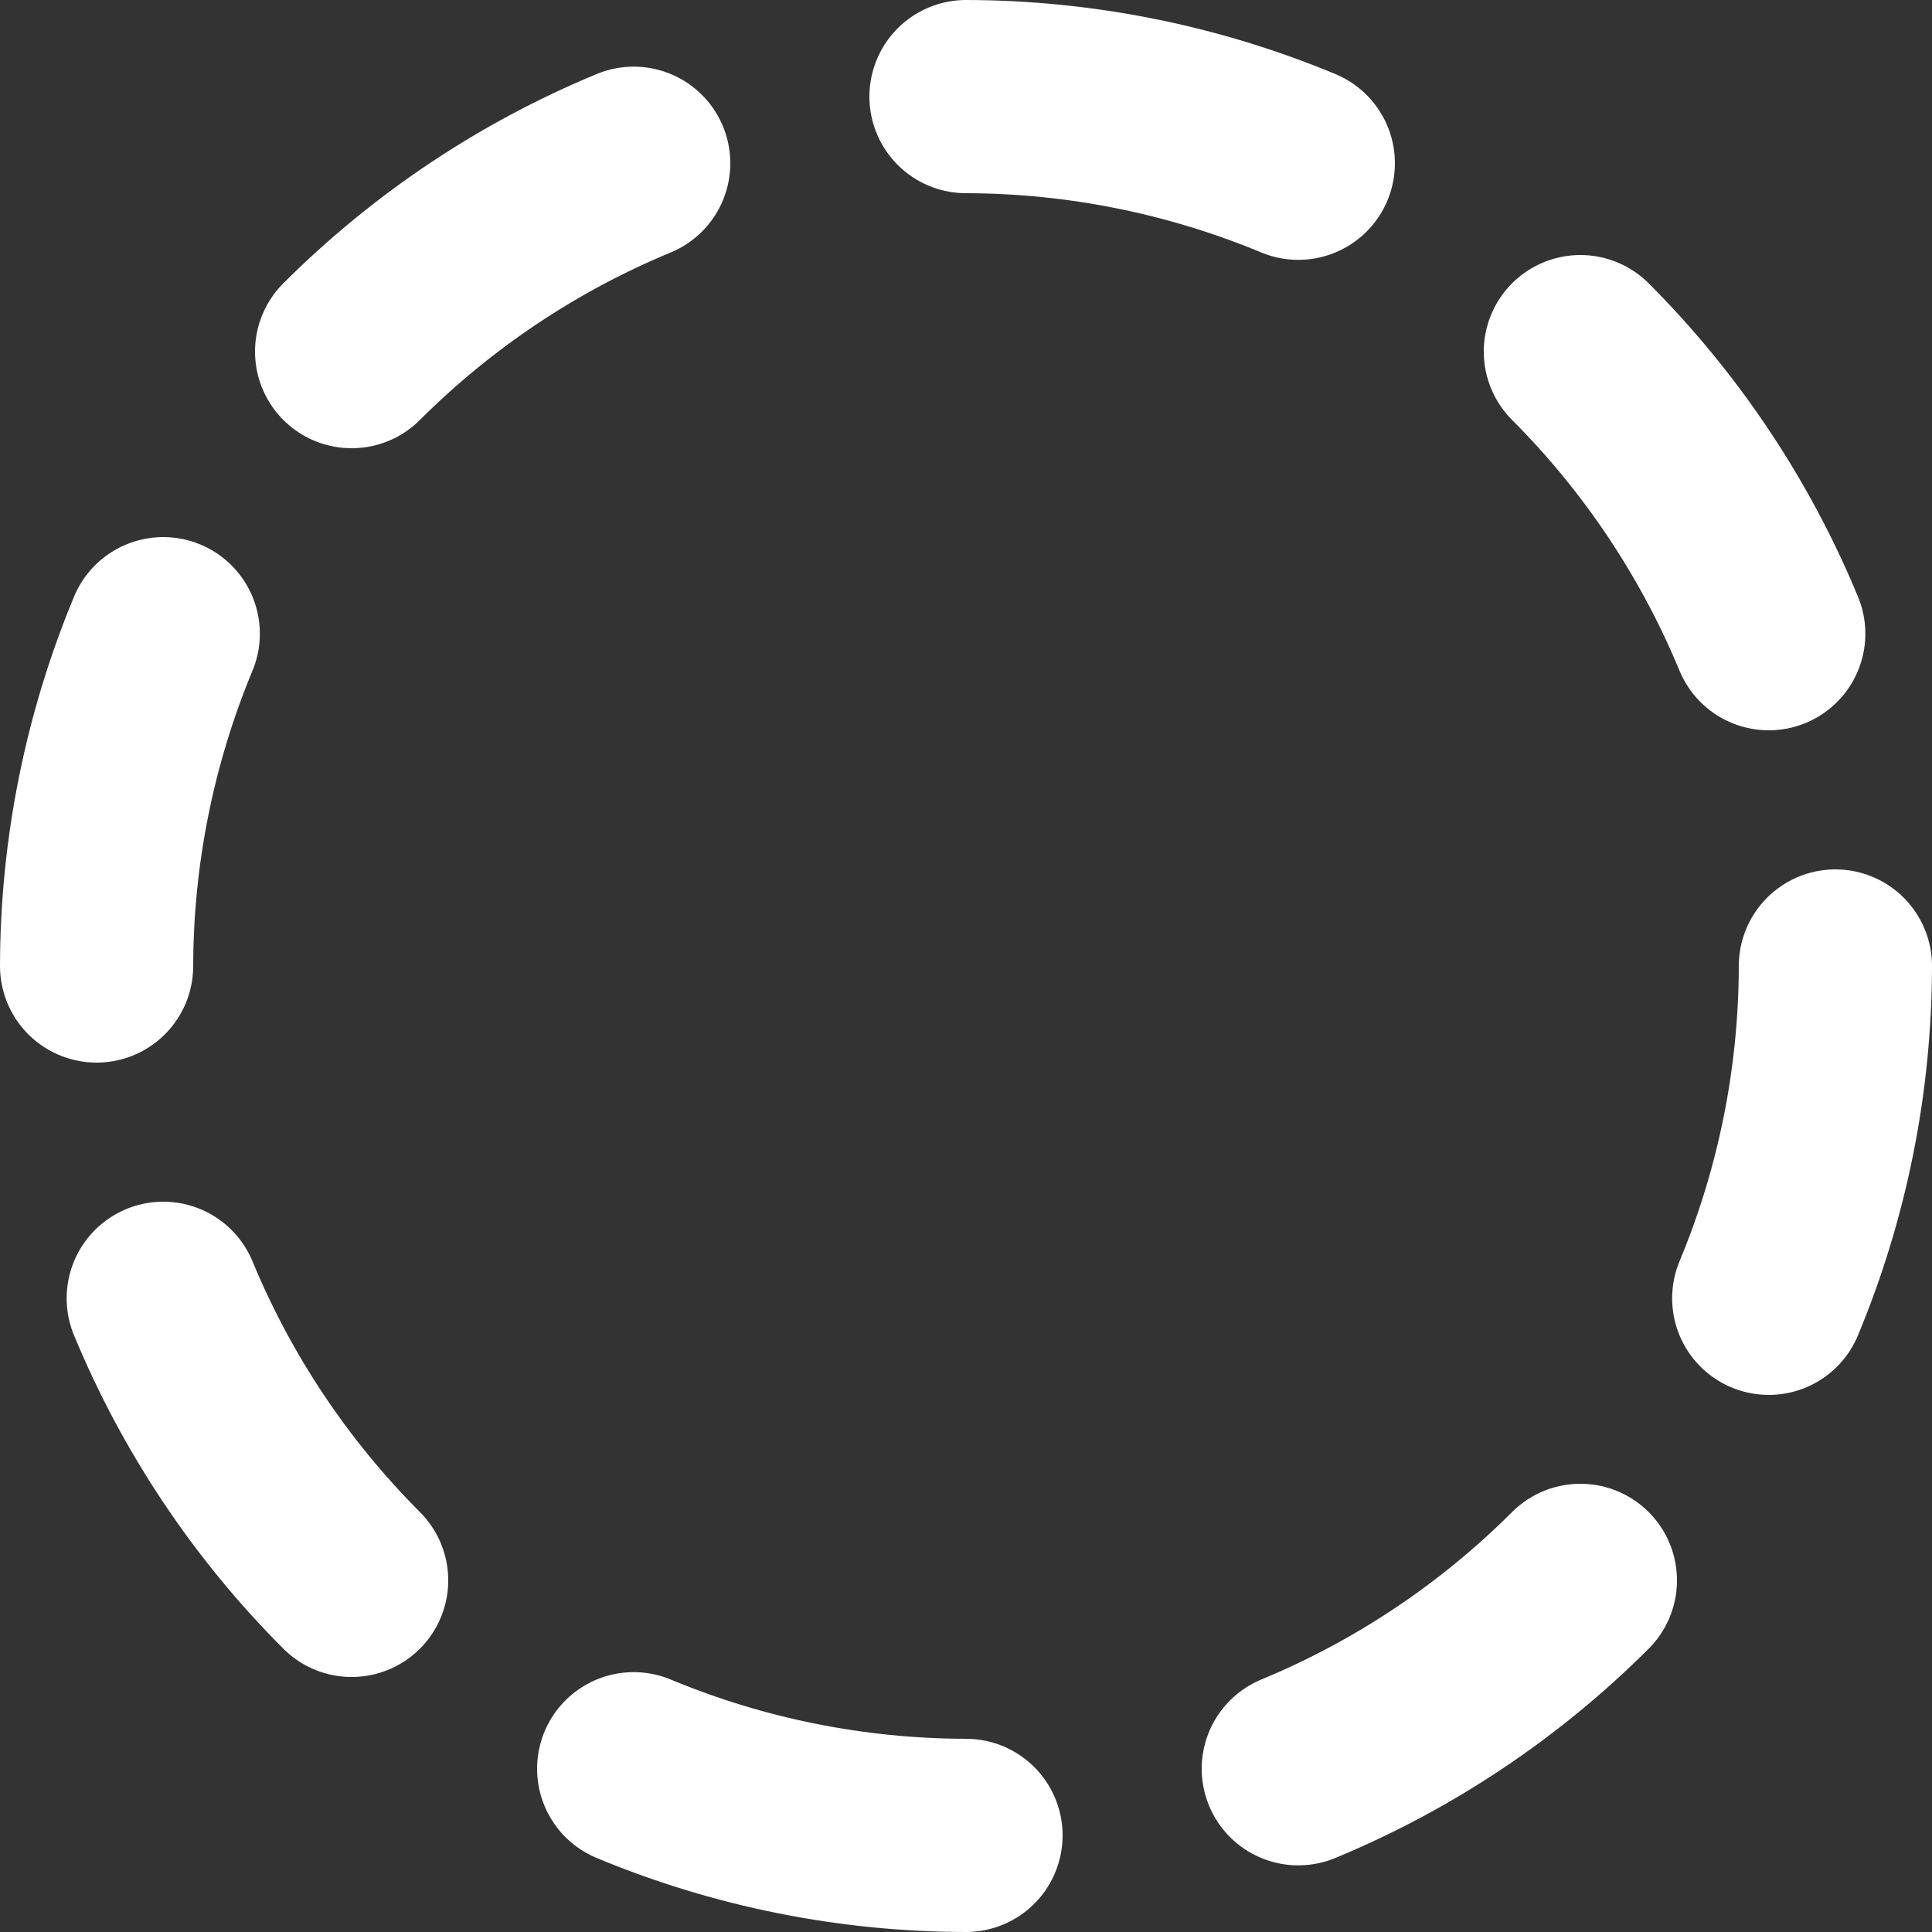 <svg width="20" height="20" viewBox="0 0 20 20" fill="none" xmlns="http://www.w3.org/2000/svg">
<rect x="0" y="0" width="20" height="20" fill="#333333" stroke="none"/>
<path d="M6.56 1.69C5.468 2.142 4.476 2.805 3.64 3.64M1.69 6.56C1.237 7.65 1.002 8.819 1 10M1.69 13.44C2.142 14.532 2.805 15.524 3.64 16.36M6.56 18.31C7.65 18.764 8.819 18.998 10 19M13.44 18.31C14.532 17.858 15.524 17.195 16.36 16.36M18.31 13.44C18.764 12.35 18.998 11.181 19 10M18.31 6.56C17.858 5.468 17.195 4.476 16.36 3.64M13.44 1.69C12.35 1.237 11.181 1.002 10 1" stroke="white" stroke-width="2" stroke-linecap="round" stroke-linejoin="round"/>
</svg>
